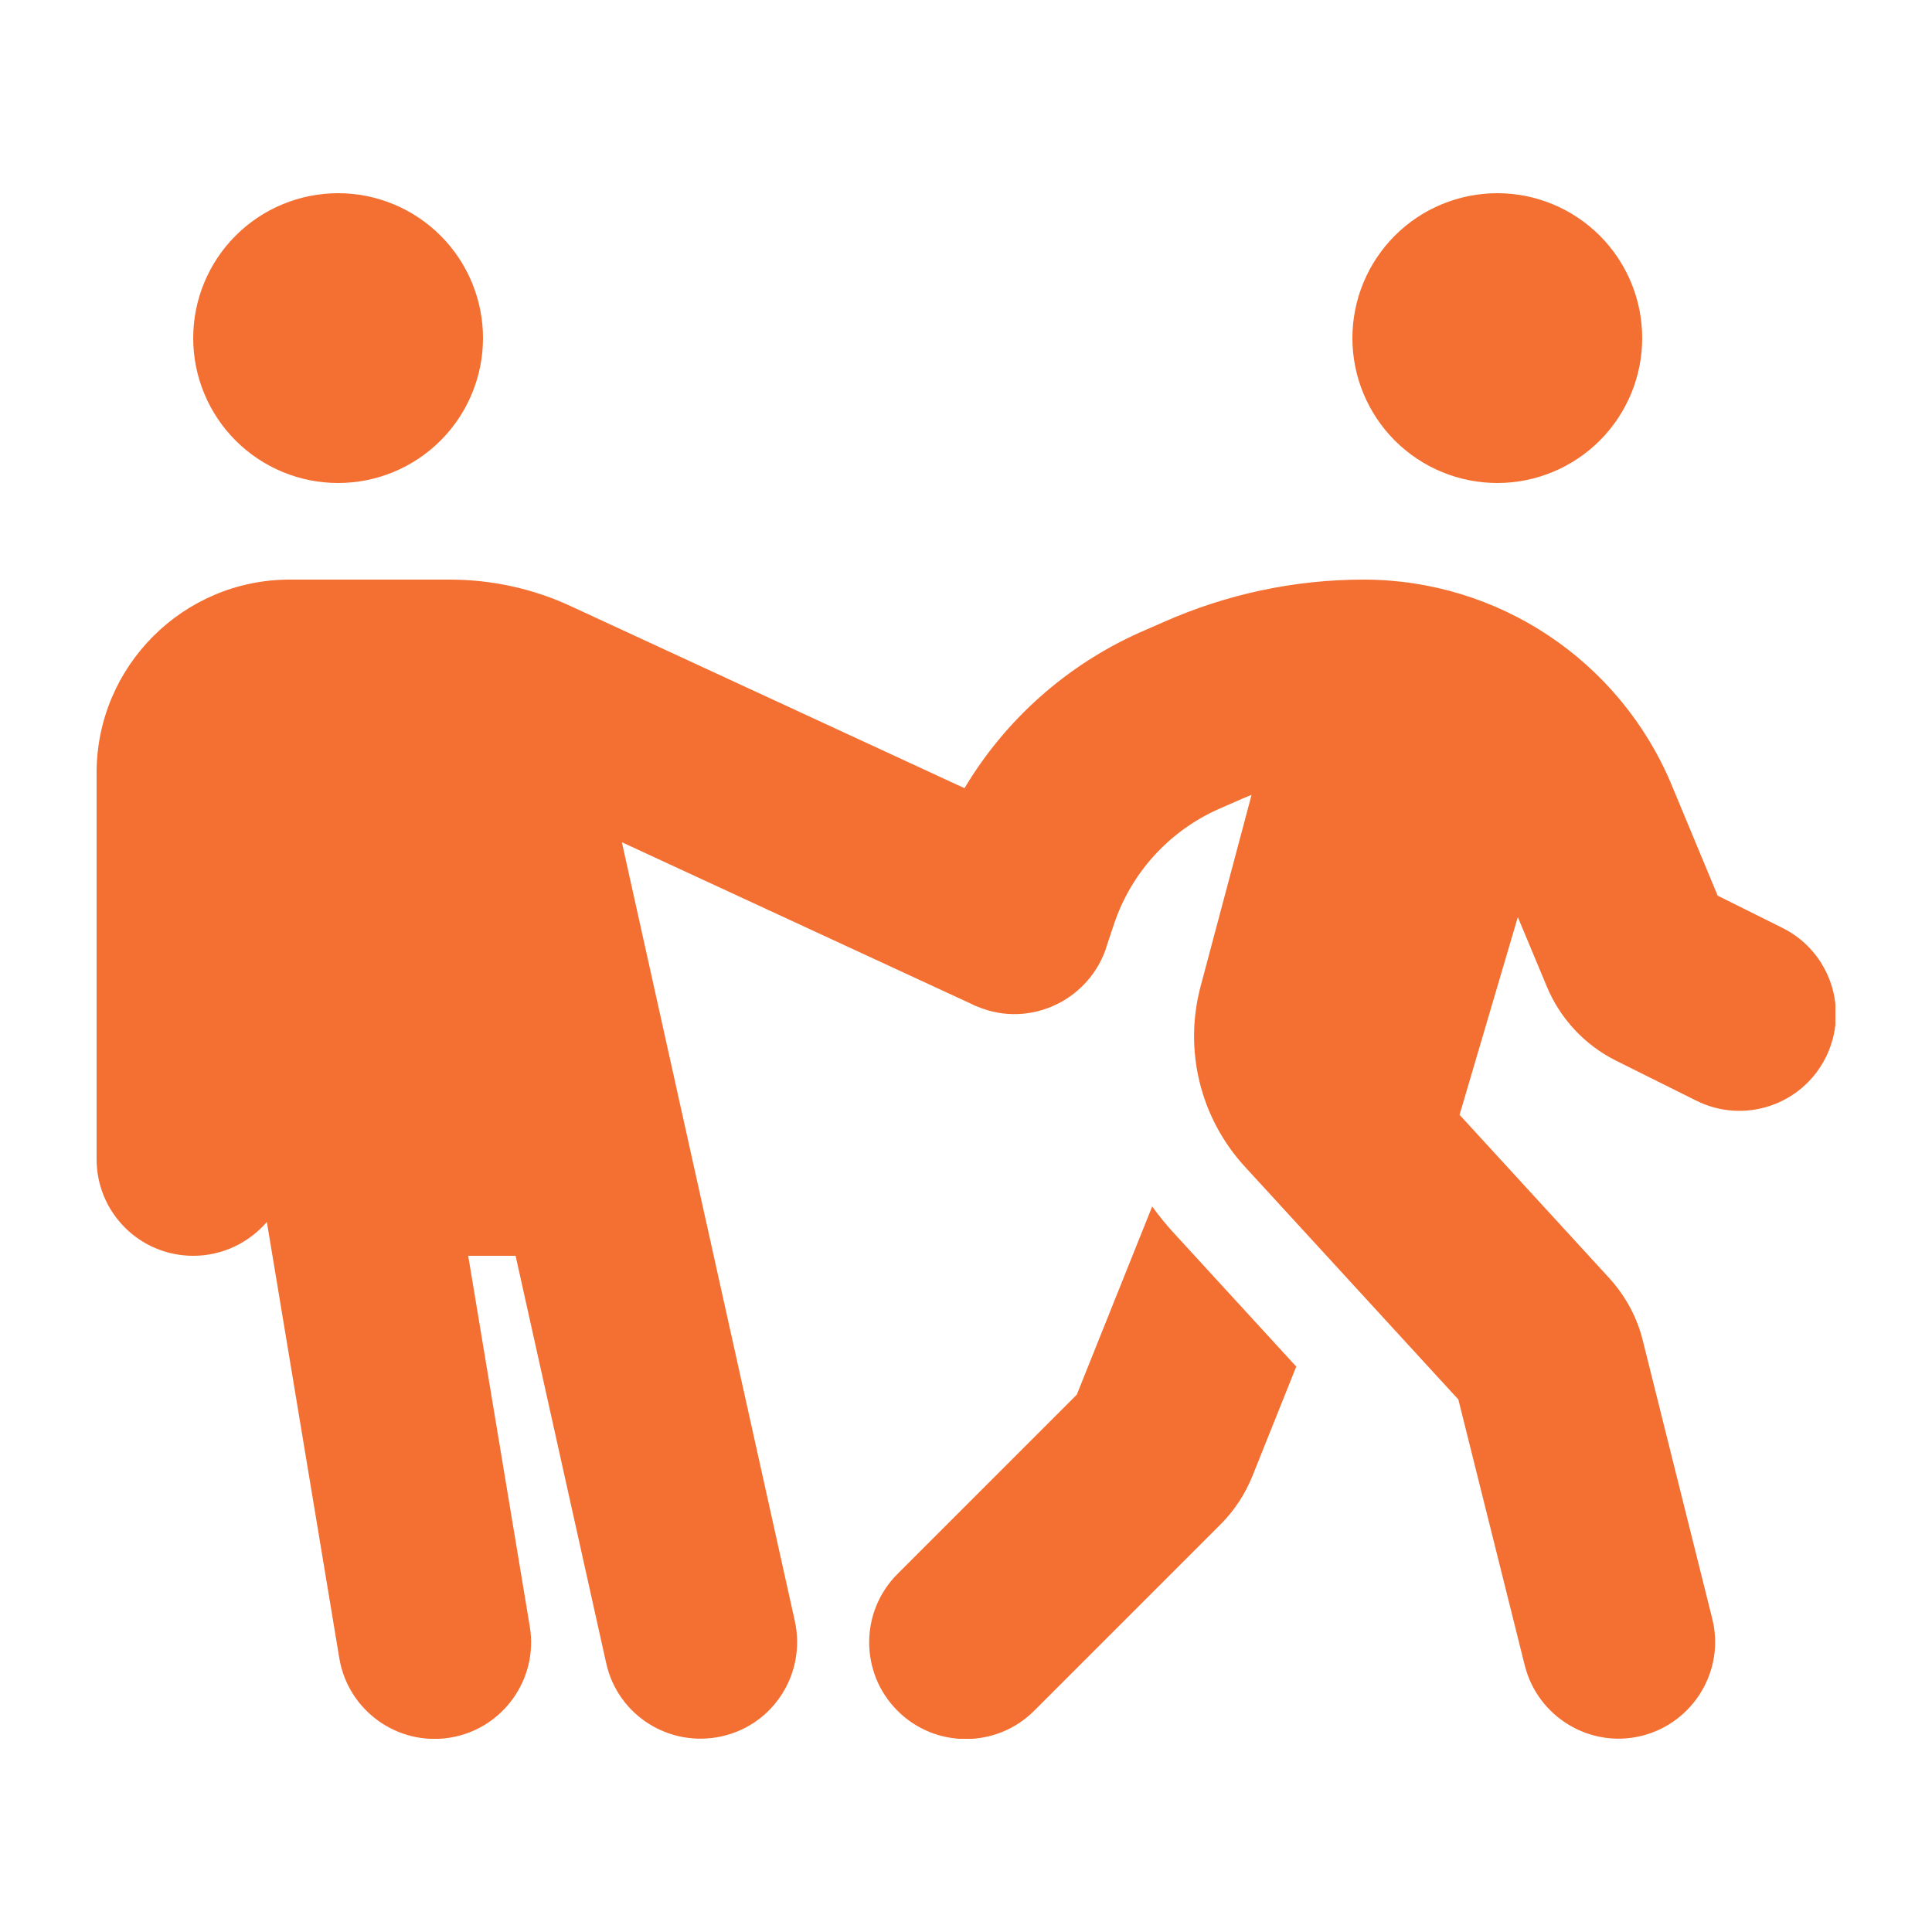 <svg xmlns="http://www.w3.org/2000/svg" xmlns:xlink="http://www.w3.org/1999/xlink" width="1080" zoomAndPan="magnify" viewBox="0 0 810 810" height="1080" preserveAspectRatio="xMidYMid meet" version="1.0"><defs><clipPath id="6c27c6d0d1"><path d="M 40.5 81 L 769.5 81 L 769.5 729 L 40.5 729 Z M 40.5 81 " clip-rule="nonzero"/></clipPath></defs><g clip-path="url(#6c27c6d0d1)"><path fill="#f37032" d="M 141.75 202.5 C 143.738 202.5 145.723 202.402 147.703 202.207 C 149.684 202.012 151.648 201.723 153.602 201.332 C 155.555 200.945 157.48 200.461 159.387 199.883 C 161.289 199.305 163.16 198.637 164.996 197.875 C 166.836 197.113 168.633 196.266 170.387 195.328 C 172.141 194.391 173.848 193.367 175.5 192.262 C 177.156 191.156 178.75 189.973 180.289 188.711 C 181.828 187.449 183.301 186.113 184.707 184.707 C 186.113 183.301 187.449 181.828 188.711 180.289 C 189.973 178.75 191.156 177.156 192.262 175.5 C 193.367 173.848 194.391 172.141 195.328 170.387 C 196.266 168.633 197.113 166.836 197.875 164.996 C 198.637 163.16 199.305 161.289 199.883 159.387 C 200.461 157.48 200.945 155.555 201.332 153.602 C 201.723 151.648 202.012 149.684 202.207 147.703 C 202.402 145.723 202.5 143.738 202.5 141.75 C 202.5 139.762 202.402 137.777 202.207 135.797 C 202.012 133.816 201.723 131.852 201.332 129.898 C 200.945 127.945 200.461 126.02 199.883 124.113 C 199.305 122.211 198.637 120.34 197.875 118.504 C 197.113 116.664 196.266 114.867 195.328 113.113 C 194.391 111.359 193.367 109.652 192.262 108 C 191.156 106.344 189.973 104.75 188.711 103.211 C 187.449 101.672 186.113 100.199 184.707 98.793 C 183.301 97.387 181.828 96.051 180.289 94.789 C 178.75 93.527 177.156 92.344 175.5 91.238 C 173.848 90.133 172.141 89.109 170.387 88.172 C 168.633 87.234 166.836 86.387 164.996 85.625 C 163.16 84.863 161.289 84.195 159.387 83.617 C 157.48 83.039 155.555 82.555 153.602 82.168 C 151.648 81.777 149.684 81.488 147.703 81.293 C 145.723 81.098 143.738 81 141.75 81 C 139.762 81 137.777 81.098 135.797 81.293 C 133.816 81.488 131.852 81.777 129.898 82.168 C 127.945 82.555 126.02 83.039 124.113 83.617 C 122.211 84.195 120.34 84.863 118.504 85.625 C 116.664 86.387 114.867 87.234 113.113 88.172 C 111.359 89.109 109.652 90.133 108 91.238 C 106.344 92.344 104.75 93.527 103.211 94.789 C 101.672 96.051 100.199 97.387 98.793 98.793 C 97.387 100.199 96.051 101.672 94.789 103.211 C 93.527 104.75 92.344 106.344 91.238 108 C 90.133 109.652 89.109 111.359 88.172 113.113 C 87.234 114.867 86.387 116.664 85.625 118.504 C 84.863 120.34 84.195 122.211 83.617 124.113 C 83.039 126.02 82.555 127.945 82.168 129.898 C 81.777 131.852 81.488 133.816 81.293 135.797 C 81.098 137.777 81 139.762 81 141.75 C 81 143.738 81.098 145.723 81.293 147.703 C 81.488 149.684 81.777 151.648 82.168 153.602 C 82.555 155.555 83.039 157.48 83.617 159.387 C 84.195 161.289 84.863 163.16 85.625 164.996 C 86.387 166.836 87.234 168.633 88.172 170.387 C 89.109 172.141 90.133 173.848 91.238 175.5 C 92.344 177.156 93.527 178.75 94.789 180.289 C 96.051 181.828 97.387 183.301 98.793 184.707 C 100.199 186.113 101.672 187.449 103.211 188.711 C 104.75 189.973 106.344 191.156 108 192.262 C 109.652 193.367 111.359 194.391 113.113 195.328 C 114.867 196.266 116.664 197.113 118.504 197.875 C 120.34 198.637 122.211 199.305 124.113 199.883 C 126.02 200.461 127.945 200.945 129.898 201.332 C 131.852 201.723 133.816 202.012 135.797 202.207 C 137.777 202.402 139.762 202.5 141.75 202.5 Z M 121.5 243 C 76.824 243 40.5 279.324 40.5 324 L 40.5 486 C 40.5 508.402 58.598 526.5 81 526.5 C 93.402 526.5 104.414 520.93 111.883 512.324 L 142.258 695.207 C 145.926 717.23 166.809 732.164 188.832 728.492 C 210.852 724.824 225.789 703.941 222.117 681.918 L 196.297 526.5 L 216.168 526.5 L 254.137 697.234 C 258.945 719.129 280.59 732.797 302.484 727.988 C 324.379 723.18 338.047 701.535 333.238 679.641 L 260.719 353.109 L 407.91 421.199 C 408.543 421.578 409.305 421.832 409.938 422.086 C 420.82 426.641 432.719 426.008 442.715 421.199 C 447.02 419.176 451.07 416.266 454.484 412.719 C 458.41 408.672 461.445 403.859 463.473 398.293 C 463.598 397.914 463.727 397.406 463.852 397.027 L 467.016 387.535 C 474.23 365.891 490.176 348.426 510.934 339.188 L 521.059 334.758 C 522.324 334.25 523.461 333.746 524.727 333.238 L 503.34 413.605 C 496.25 440.312 503.211 468.789 521.945 489.164 L 611.422 586.742 L 639.266 698.246 C 644.711 719.887 666.73 733.176 688.375 727.734 C 710.016 722.293 723.305 700.27 717.863 678.629 L 688.754 562.062 C 686.348 552.191 681.414 543.207 674.578 535.738 L 611.93 467.395 L 636.355 384.496 L 648.508 413.605 C 654.074 427.023 664.328 438.031 677.363 444.613 L 711.156 461.445 C 731.152 471.445 755.453 463.344 765.449 443.348 C 775.449 423.352 767.348 399.051 747.352 389.055 L 720.141 375.512 L 700.777 328.938 C 679.008 276.918 628.129 243 571.684 243 C 542.828 243 514.352 249.074 488.023 260.719 L 477.898 265.148 C 447.02 278.945 421.453 301.852 404.367 330.453 L 239.582 254.266 C 223.637 246.797 206.172 243 188.578 243 Z M 627.75 202.5 C 629.738 202.5 631.723 202.402 633.703 202.207 C 635.684 202.012 637.648 201.723 639.602 201.332 C 641.555 200.945 643.48 200.461 645.387 199.883 C 647.289 199.305 649.16 198.637 650.996 197.875 C 652.836 197.113 654.633 196.266 656.387 195.328 C 658.141 194.391 659.848 193.367 661.5 192.262 C 663.156 191.156 664.75 189.973 666.289 188.711 C 667.828 187.449 669.301 186.113 670.707 184.707 C 672.113 183.301 673.449 181.828 674.711 180.289 C 675.973 178.75 677.156 177.156 678.262 175.5 C 679.367 173.848 680.391 172.141 681.328 170.387 C 682.266 168.633 683.113 166.836 683.875 164.996 C 684.637 163.16 685.305 161.289 685.883 159.387 C 686.461 157.48 686.945 155.555 687.332 153.602 C 687.723 151.648 688.012 149.684 688.207 147.703 C 688.402 145.723 688.5 143.738 688.5 141.75 C 688.5 139.762 688.402 137.777 688.207 135.797 C 688.012 133.816 687.723 131.852 687.332 129.898 C 686.945 127.945 686.461 126.02 685.883 124.113 C 685.305 122.211 684.637 120.34 683.875 118.504 C 683.113 116.664 682.266 114.867 681.328 113.113 C 680.391 111.359 679.367 109.652 678.262 108 C 677.156 106.344 675.973 104.75 674.711 103.211 C 673.449 101.672 672.113 100.199 670.707 98.793 C 669.301 97.387 667.828 96.051 666.289 94.789 C 664.75 93.527 663.156 92.344 661.5 91.238 C 659.848 90.133 658.141 89.109 656.387 88.172 C 654.633 87.234 652.836 86.387 650.996 85.625 C 649.16 84.863 647.289 84.195 645.387 83.617 C 643.48 83.039 641.555 82.555 639.602 82.168 C 637.648 81.777 635.684 81.488 633.703 81.293 C 631.723 81.098 629.738 81 627.75 81 C 625.762 81 623.777 81.098 621.797 81.293 C 619.816 81.488 617.848 81.777 615.898 82.168 C 613.945 82.555 612.02 83.039 610.113 83.617 C 608.211 84.195 606.34 84.863 604.5 85.625 C 602.664 86.387 600.867 87.234 599.113 88.172 C 597.359 89.109 595.652 90.133 594 91.238 C 592.344 92.344 590.75 93.527 589.211 94.789 C 587.672 96.051 586.199 97.387 584.793 98.793 C 583.387 100.199 582.051 101.672 580.789 103.211 C 579.527 104.75 578.344 106.344 577.238 108 C 576.133 109.652 575.109 111.359 574.172 113.113 C 573.234 114.867 572.387 116.664 571.625 118.504 C 570.863 120.34 570.191 122.211 569.617 124.113 C 569.039 126.02 568.555 127.945 568.168 129.898 C 567.777 131.852 567.488 133.816 567.293 135.797 C 567.098 137.777 567 139.762 567 141.75 C 567 143.738 567.098 145.723 567.293 147.703 C 567.488 149.684 567.777 151.648 568.168 153.602 C 568.555 155.555 569.039 157.48 569.617 159.387 C 570.191 161.289 570.863 163.16 571.625 164.996 C 572.387 166.836 573.234 168.633 574.172 170.387 C 575.109 172.141 576.133 173.848 577.238 175.5 C 578.344 177.156 579.527 178.75 580.789 180.289 C 582.051 181.828 583.387 183.301 584.793 184.707 C 586.199 186.113 587.672 187.449 589.211 188.711 C 590.75 189.973 592.344 191.156 594 192.262 C 595.652 193.367 597.359 194.391 599.113 195.328 C 600.867 196.266 602.664 197.113 604.5 197.875 C 606.34 198.637 608.211 199.305 610.113 199.883 C 612.02 200.461 613.945 200.945 615.898 201.332 C 617.848 201.723 619.816 202.012 621.797 202.207 C 623.777 202.402 625.762 202.5 627.75 202.5 Z M 483.09 505.742 L 451.449 584.719 L 376.27 659.898 C 360.449 675.719 360.449 701.41 376.27 717.23 C 392.09 733.051 417.781 733.051 433.602 717.23 L 511.691 639.141 C 517.516 633.32 522.07 626.359 525.109 618.766 L 543.461 572.949 L 491.949 516.754 C 488.785 513.336 485.875 509.668 483.09 505.871 Z M 483.09 505.742 " fill-opacity="1" fill-rule="nonzero"/></g></svg>